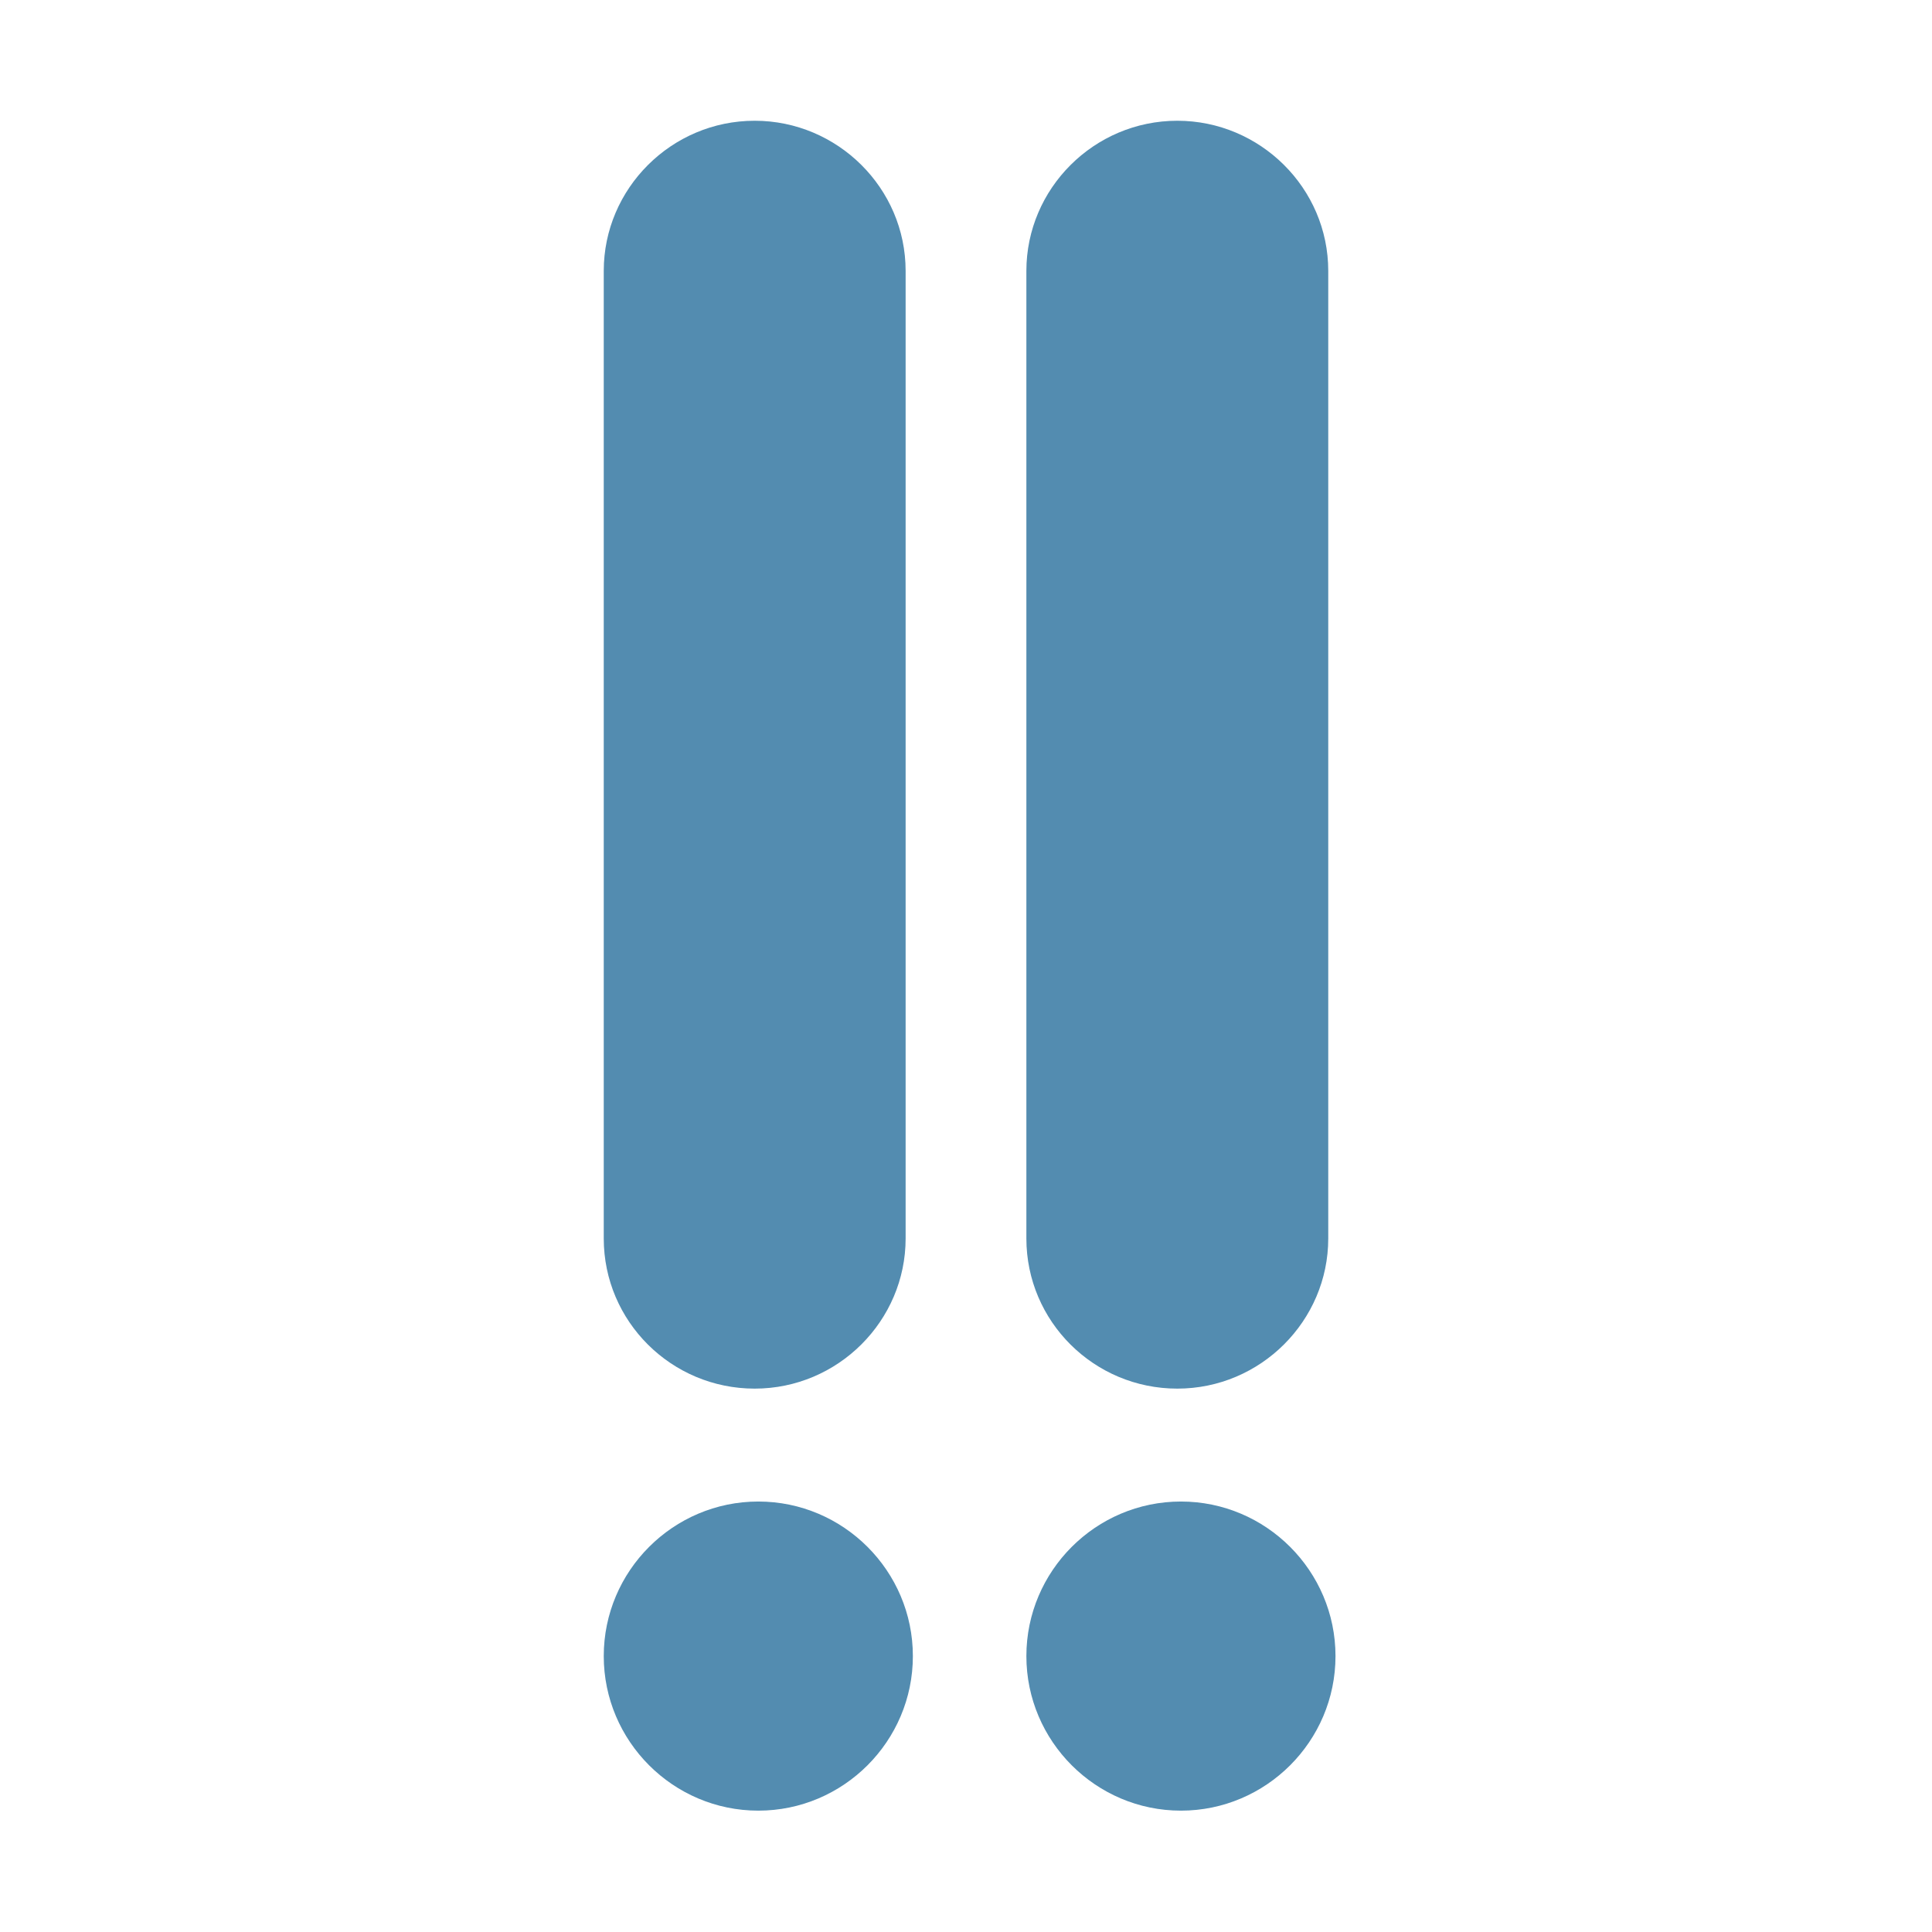 <?xml version="1.0" encoding="UTF-8"?> <svg xmlns="http://www.w3.org/2000/svg" viewBox="0 0 32.00 32.00" data-guides="{&quot;vertical&quot;:[],&quot;horizontal&quot;:[]}"><defs></defs><path fill="#538cb0" stroke="none" fill-opacity="1" stroke-width="1" stroke-opacity="1" color="rgb(51, 51, 51)" id="tSvg18f7fb8358a" title="Path 5" d="M10 20.513C10 21.886 11.12 23 12.5 23C13.88 23 15 21.876 15 20.513C15 15.171 15 9.829 15 4.487C15 3.114 13.87 2 12.5 2C11.12 2 10 3.124 10 4.487C10 9.829 10 15.171 10 20.513Z"></path><path fill="#538cb0" stroke="none" fill-opacity="1" stroke-width="1" stroke-opacity="1" color="rgb(51, 51, 51)" id="tSvg9897b78592" title="Path 6" d="M10 27.43C10 28.84 11.15 29.99 12.56 29.99C13.97 29.99 15.12 28.84 15.12 27.43C15.12 26.02 13.97 24.87 12.56 24.87C11.15 24.87 10 26.02 10 27.43Z"></path><path fill="#538cb0" stroke="none" fill-opacity="1" stroke-width="1" stroke-opacity="1" color="rgb(51, 51, 51)" id="tSvg1227e0e70c4" title="Path 7" d="M19.56 29.99C18.15 29.99 17 28.84 17 27.43C17 26.02 18.15 24.87 19.56 24.87C20.97 24.87 22.12 26.02 22.12 27.43C22.12 28.84 20.97 29.99 19.56 29.99Z"></path><path fill="#538cb0" stroke="none" fill-opacity="1" stroke-width="1" stroke-opacity="1" color="rgb(51, 51, 51)" id="tSvg157353acd18" title="Path 8" d="M17 20.513C17 21.886 18.12 23 19.5 23C20.88 23 22 21.876 22 20.513C22 15.171 22 9.829 22 4.487C22 3.114 20.87 2 19.5 2C18.12 2 17 3.124 17 4.487C17 9.829 17 15.171 17 20.513Z"></path></svg> 